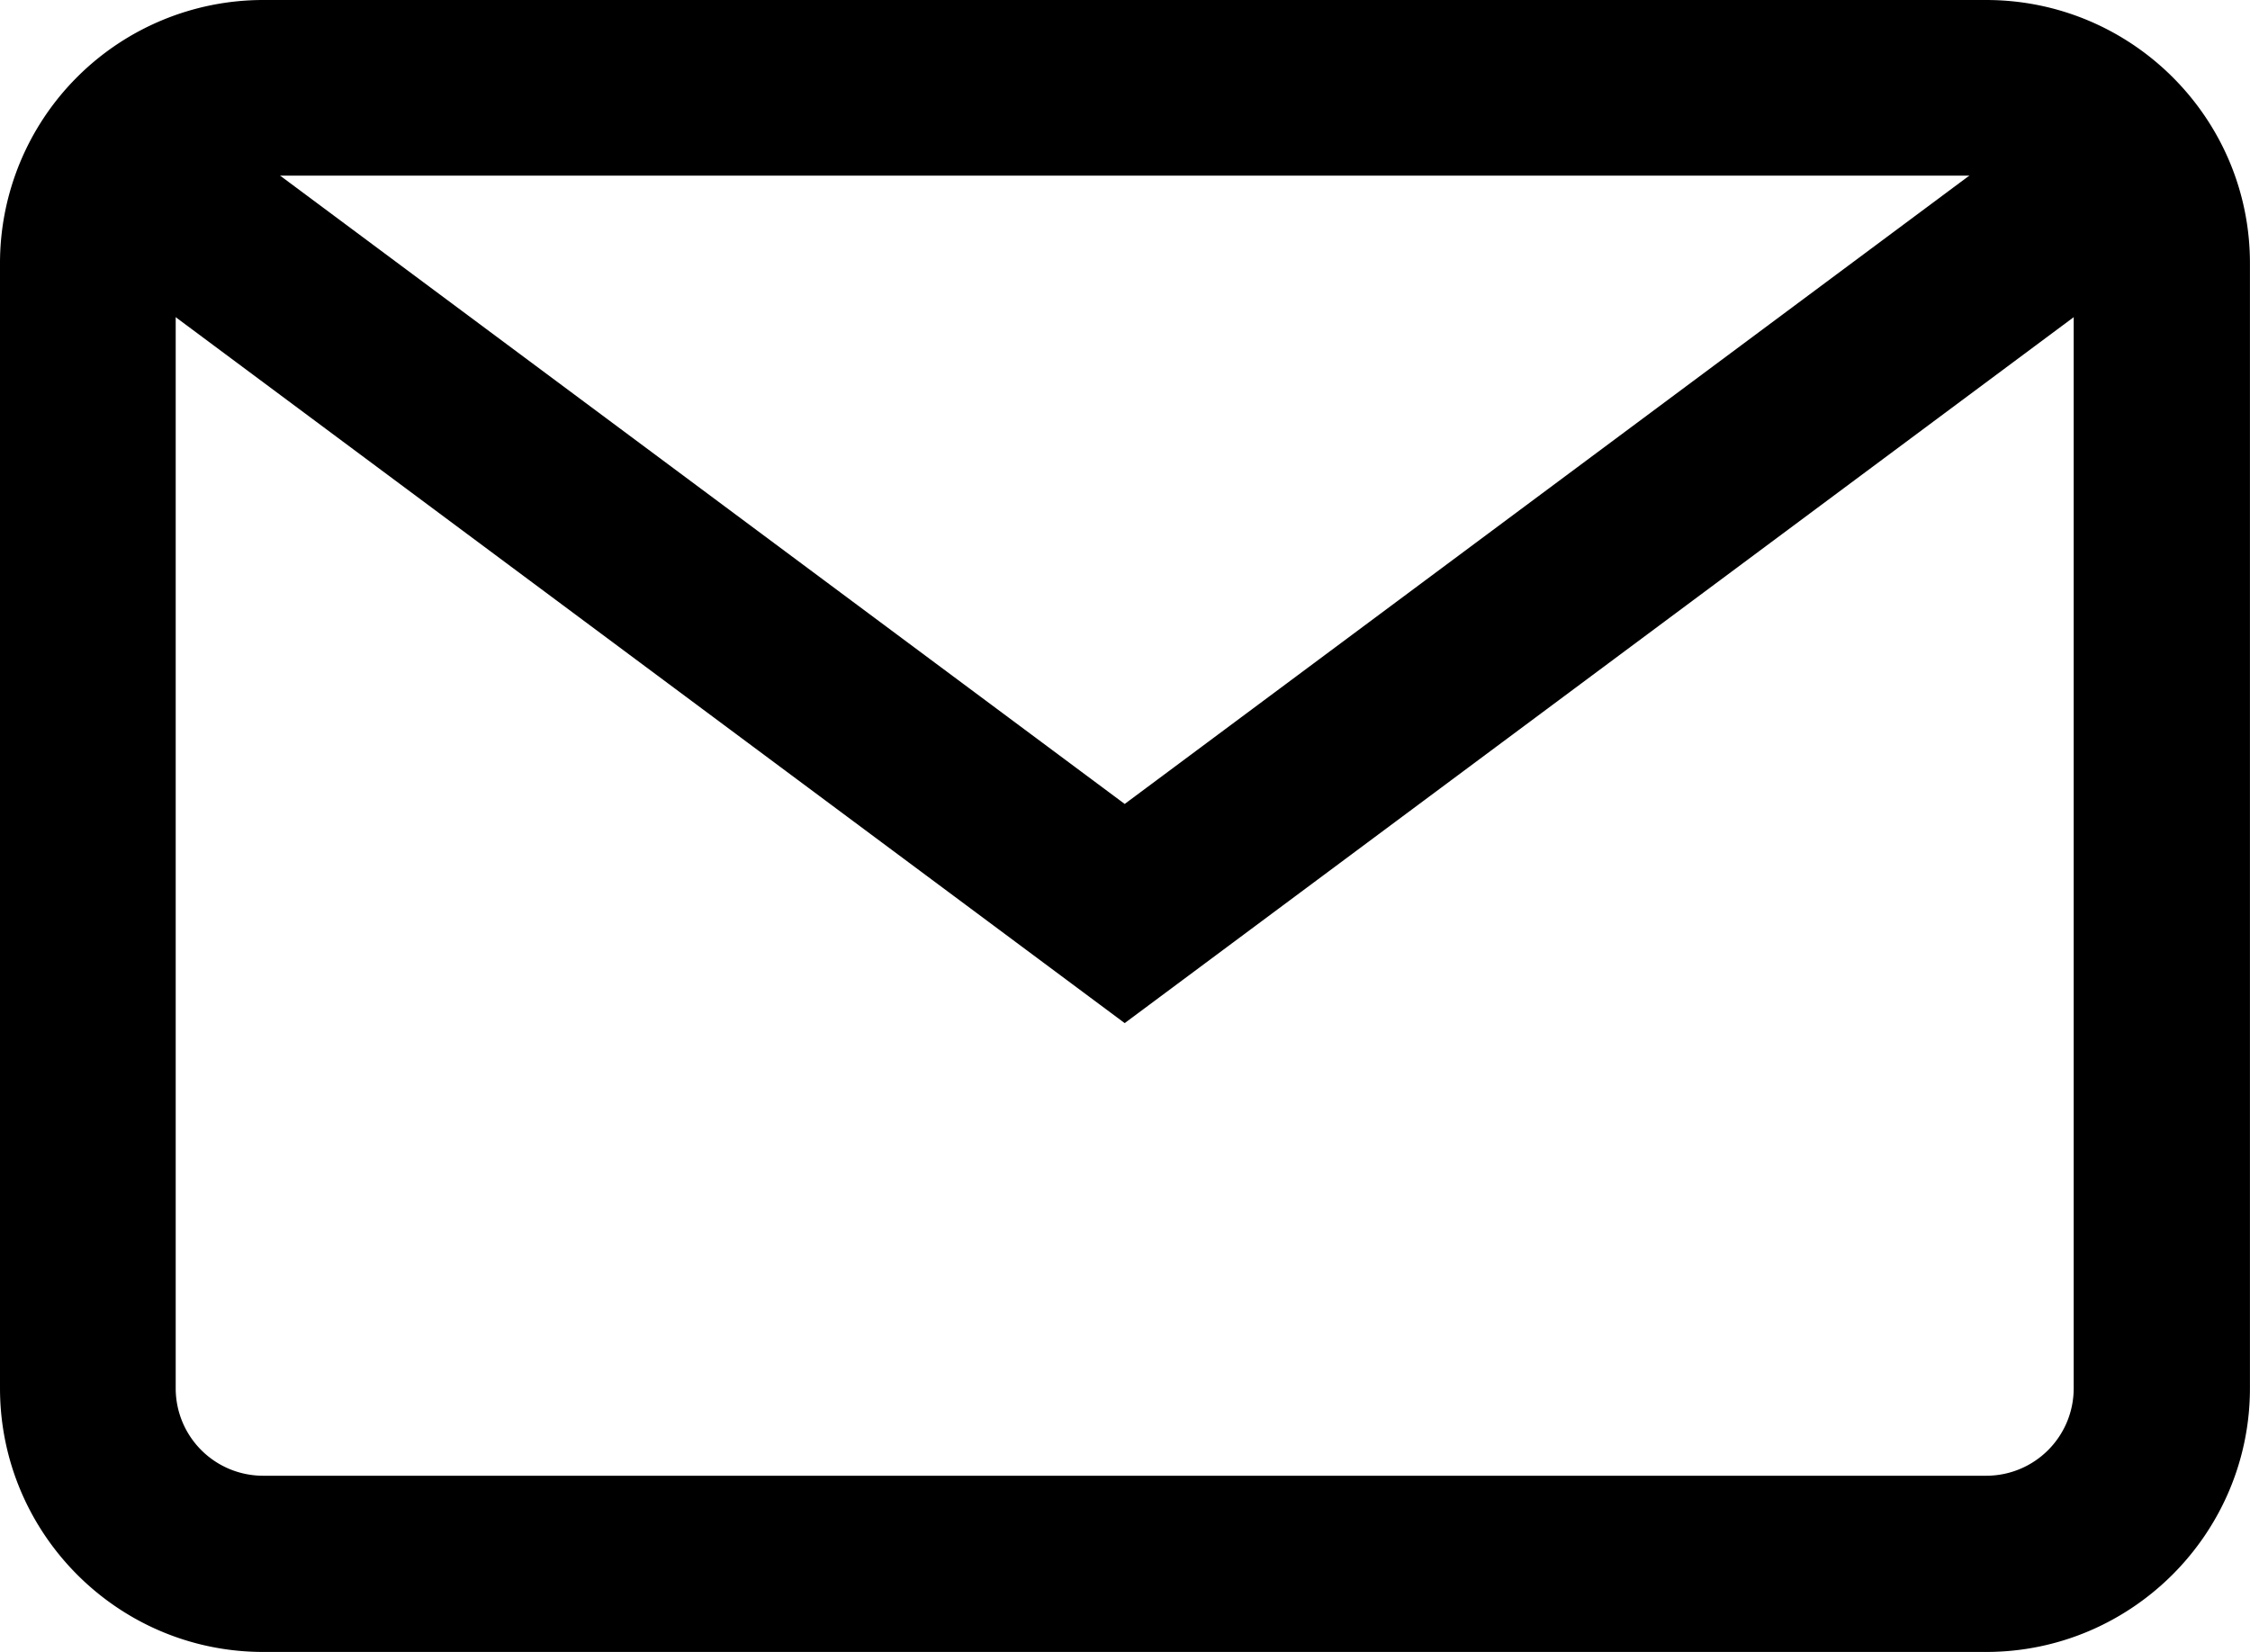<?xml version="1.0" encoding="UTF-8"?> <svg xmlns="http://www.w3.org/2000/svg" width="40.851" height="30" fill="none"><path d="M36.06 0H4.78A4.78 4.78 0 000 4.78v20.43C0 27.85 2.14 30 4.78 30h31.28c2.64 0 4.79-2.15 4.79-4.79V4.78C40.85 2.14 38.7 0 36.06 0zm1.59 25.21c0 .88-.71 1.59-1.59 1.59H4.78c-.88 0-1.59-.71-1.59-1.59V4.78c0-.88.71-1.59 1.59-1.59h31.28c.88 0 1.59.71 1.59 1.59v20.43z" fill="#000"></path><path d="M37.38 1.98L20.42 14.6 3.46 1.98 1.55 4.54l18.87 14.04L39.29 4.54l-1.91-2.56z" fill="#000"></path></svg> 